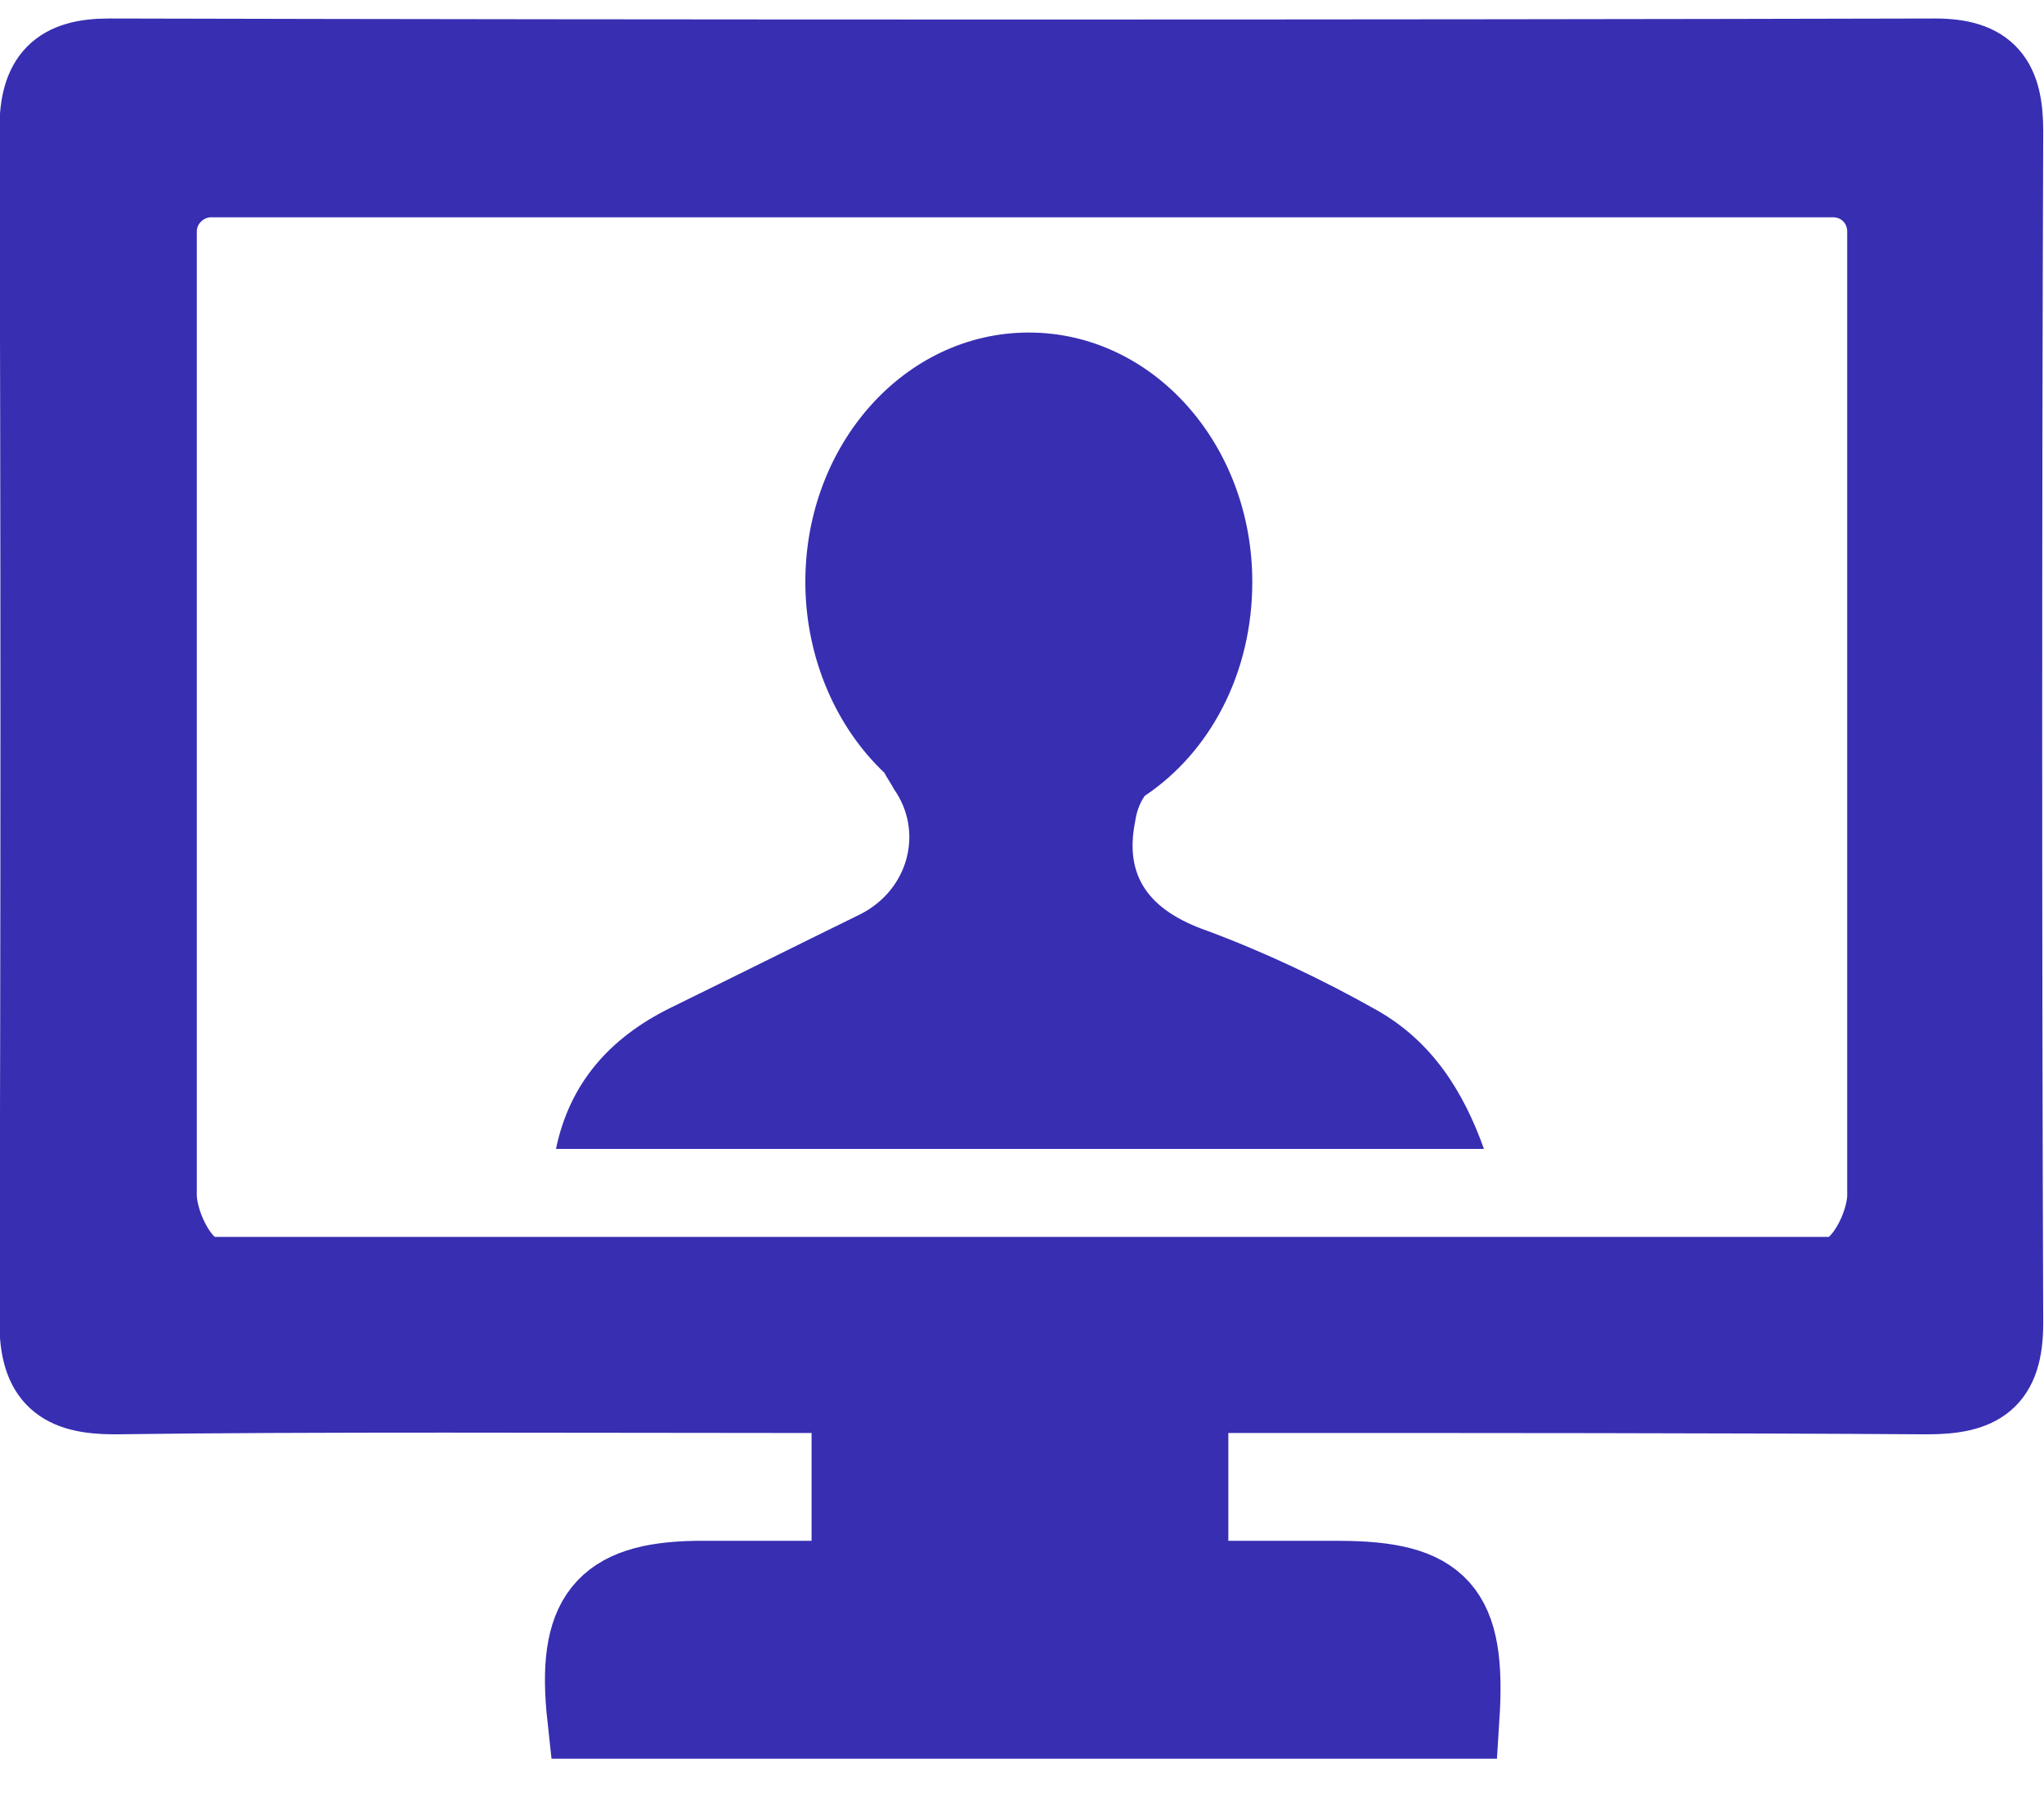 <?xml version="1.0" encoding="utf-8"?>
<!-- Generator: Adobe Illustrator 26.5.0, SVG Export Plug-In . SVG Version: 6.00 Build 0)  -->
<svg version="1.1" id="レイヤー_1" xmlns="http://www.w3.org/2000/svg" xmlns:xlink="http://www.w3.org/1999/xlink" x="0px"
	 y="0px" viewBox="0 0 150 132" style="enable-background:new 0 0 150 132;" xml:space="preserve">
<style type="text/css">
	.st0{fill:#372EB2;stroke:#372EB2;stroke-width:6.085;stroke-miterlimit:10;}
	.st1{fill:#372EB2;}
</style>
<path class="st0" d="M107,126c-21.6,0-42.7,0-63.8,0c-0.8-7.3,1.2-9.8,7.9-9.9c3.7,0,7.4,0,11.5,0c0-4.7,0-9,0-14c-2,0-3.8,0-5.6,0
	c-14.2,0-34.4-0.1-48.6,0.1C4.6,102.2,3,101,3,97C3.1,69.1,3.1,37.3,3,9.5c0-3.7,1.4-5.1,5-5.1c40.6,0.1,93.4,0.1,134,0
	c3.8,0,4.9,1.6,4.9,5.2c-0.1,27.8-0.1,59.7,0,87.5c0,4.1-1.7,5.1-5.5,5.1c-14.2-0.1-34.4-0.1-48.6-0.1c-1.8,0-3.6,0-5.7,0
	c0,4.8,0,9.1,0,14c3.8,0,7.4,0,11.1,0C105.6,116.1,107.5,118.2,107,126z M134.5,12.9h-119c-2.2,0-4.1,1.8-4.1,4.1v70.7
	c0,2.2,1.8,6.1,4.1,6.1h119c2.2,0,4.1-3.8,4.1-6.1V17C138.6,14.7,136.8,12.9,134.5,12.9z"/>
<path class="st1" d="M101,74.1c-3.9-2.2-8.1-4.2-12.4-5.8c-4.3-1.5-6.1-4-5.3-8c0.1-0.7,0.3-1.3,0.7-1.9c4.8-3.2,7.9-9,7.9-15.7
	c0-10.1-7.3-18.3-16.4-18.3s-16.4,8.2-16.4,18.3c0,5.6,2.3,10.7,5.8,14c0.2,0.4,0.5,0.8,0.7,1.2c2.2,3.1,1.1,7.4-2.5,9.2
	c-4.7,2.3-9.3,4.6-14,6.9c-4.4,2.2-7.3,5.5-8.3,10.3c22.8,0,45.3,0,68.1,0C107.4,80.1,105.1,76.4,101,74.1z"/>
</svg>
